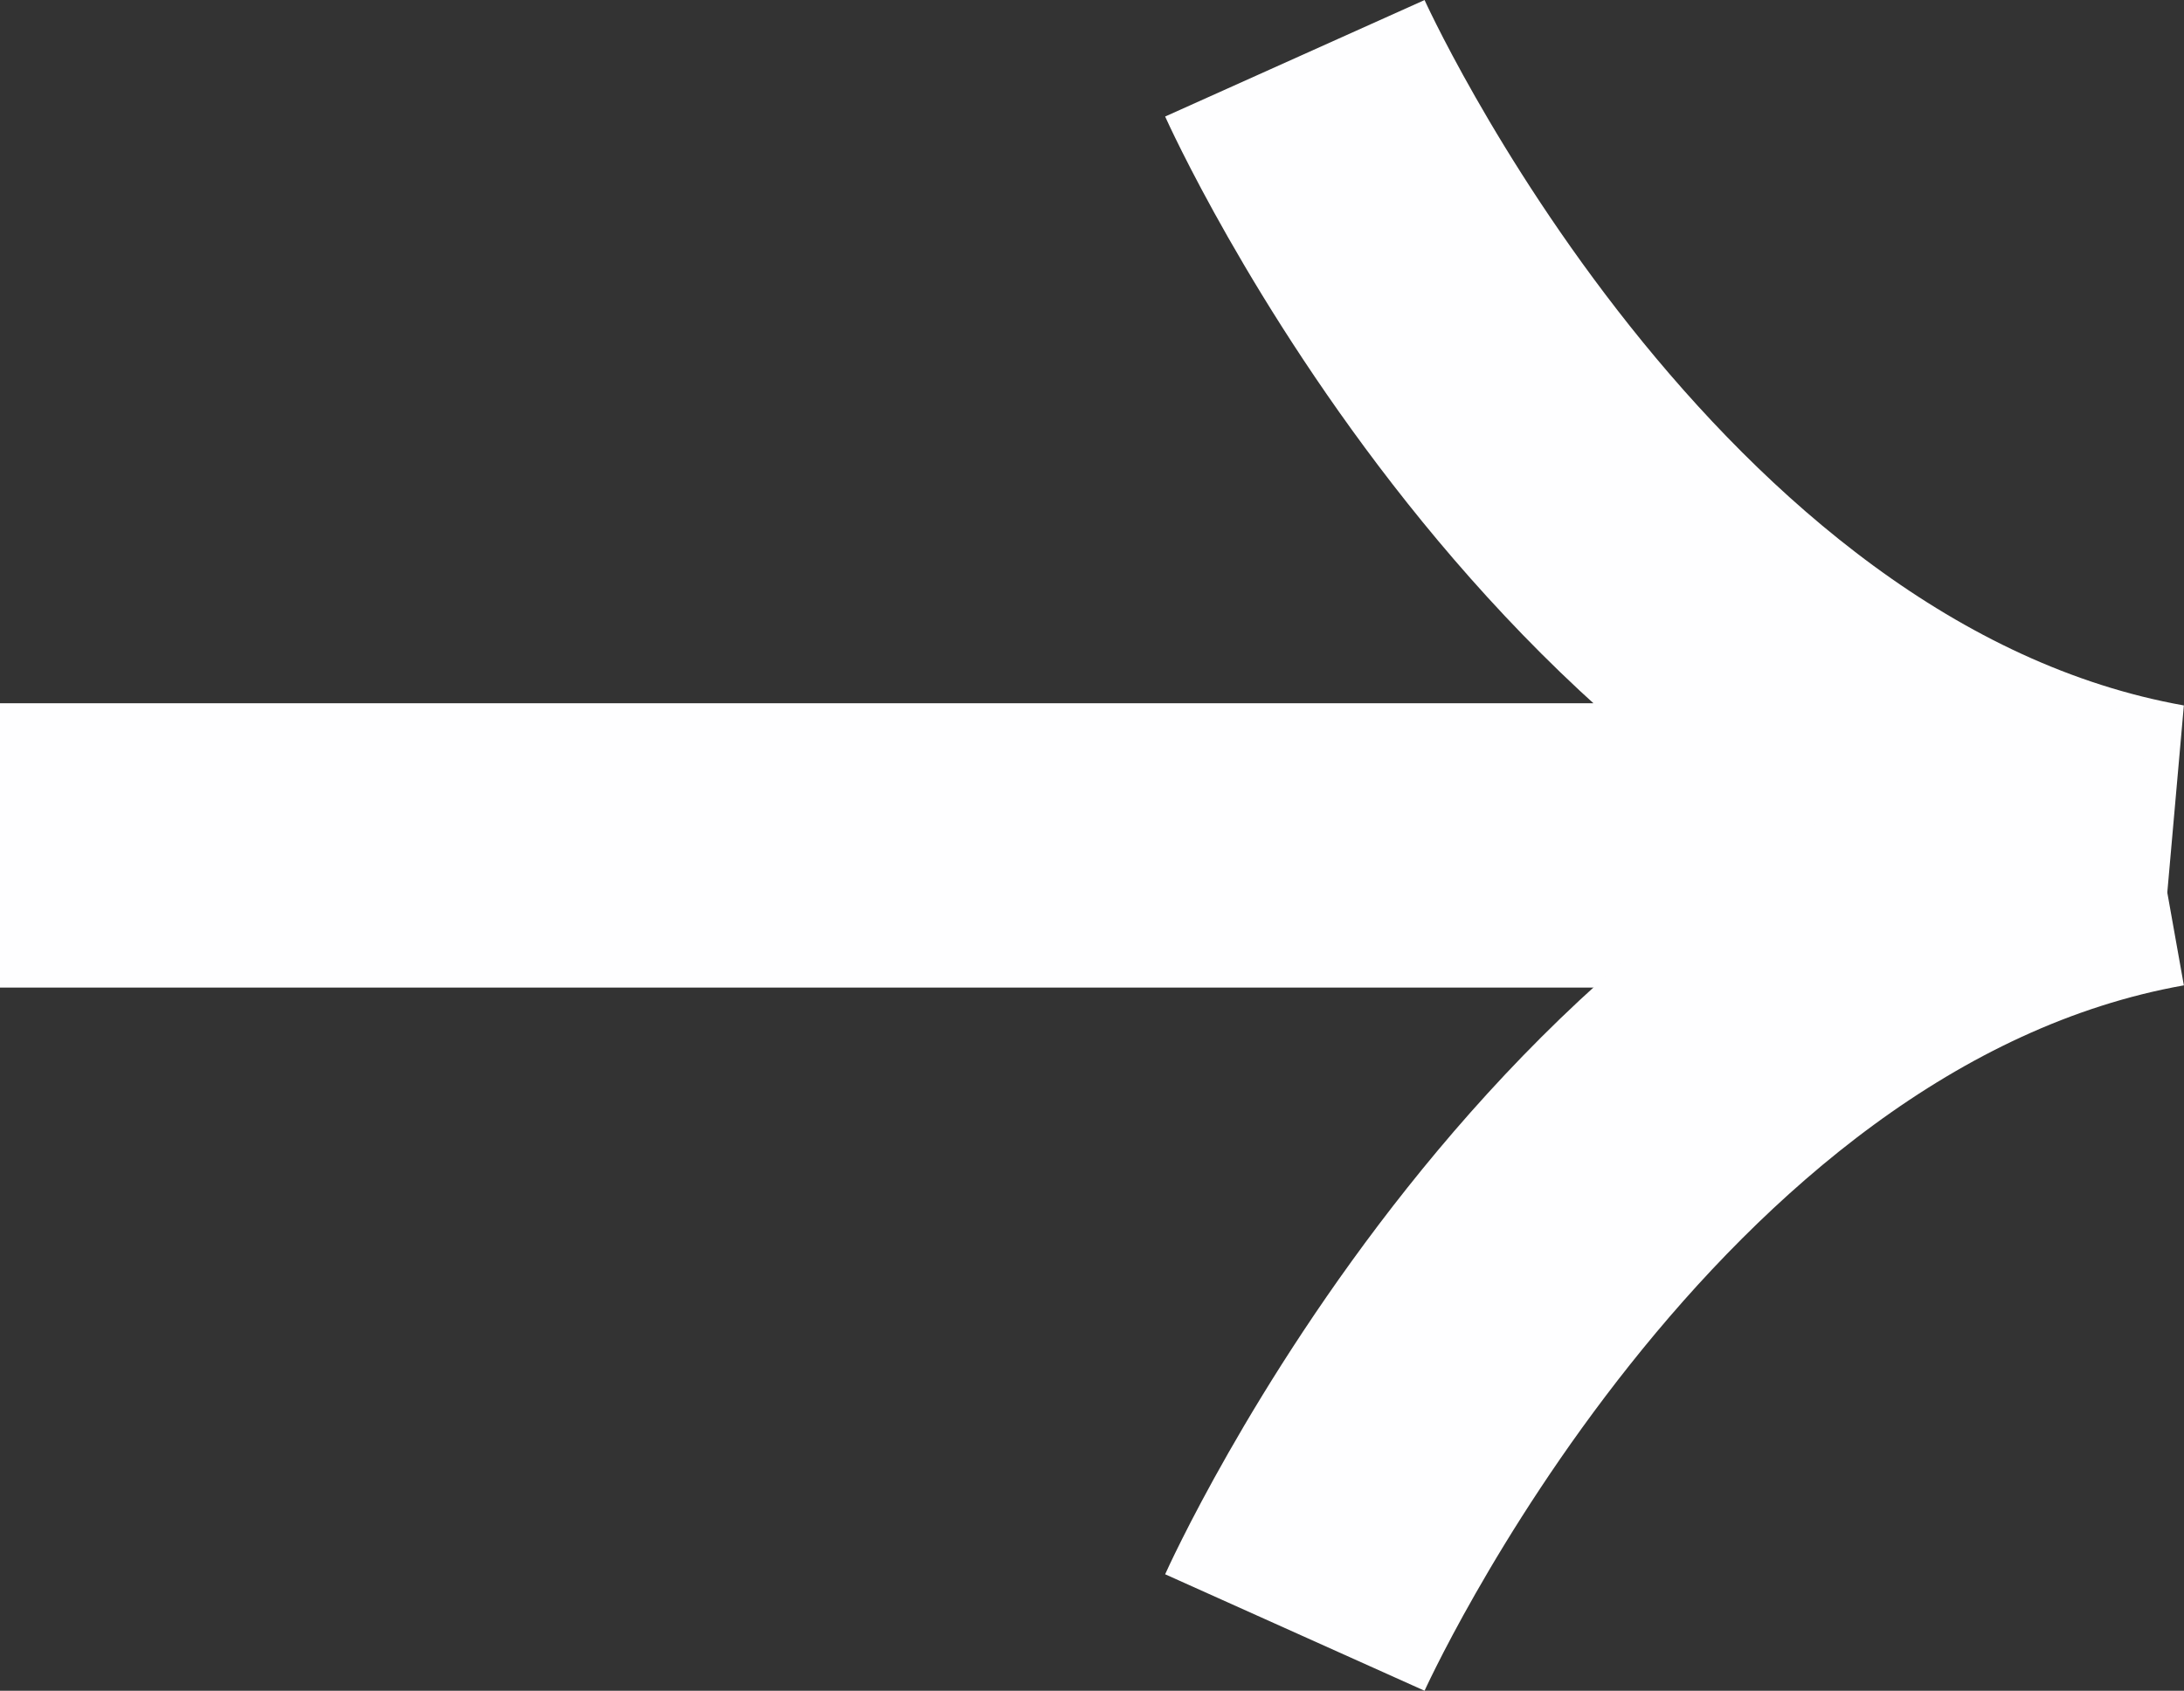 <?xml version="1.0" encoding="UTF-8"?>
<svg id="Layer_1" data-name="Layer 1" xmlns="http://www.w3.org/2000/svg" viewBox="0 0 46.08 35.68">
  <rect x="0" y="0" width="46.08" height="35.68" fill="#333333" stroke="none"/>
  <defs>
    <style>
      .cls-1 {
        fill: none;
        stroke: #fefeff;
        stroke-miterlimit: 10;
        stroke-width: 6px;
      }
    </style>
  </defs>
  <g id="Group_113" data-name="Group 113">
    <path id="Path_546" data-name="Path 546" class="cls-1" d="m27.32,1.23s6.52,14.52,18.23,16.61H0"/>
    <path id="Path_547" data-name="Path 547" class="cls-1" d="m27.32,34.45s6.52-14.52,18.23-16.61"/>
  </g>
</svg>